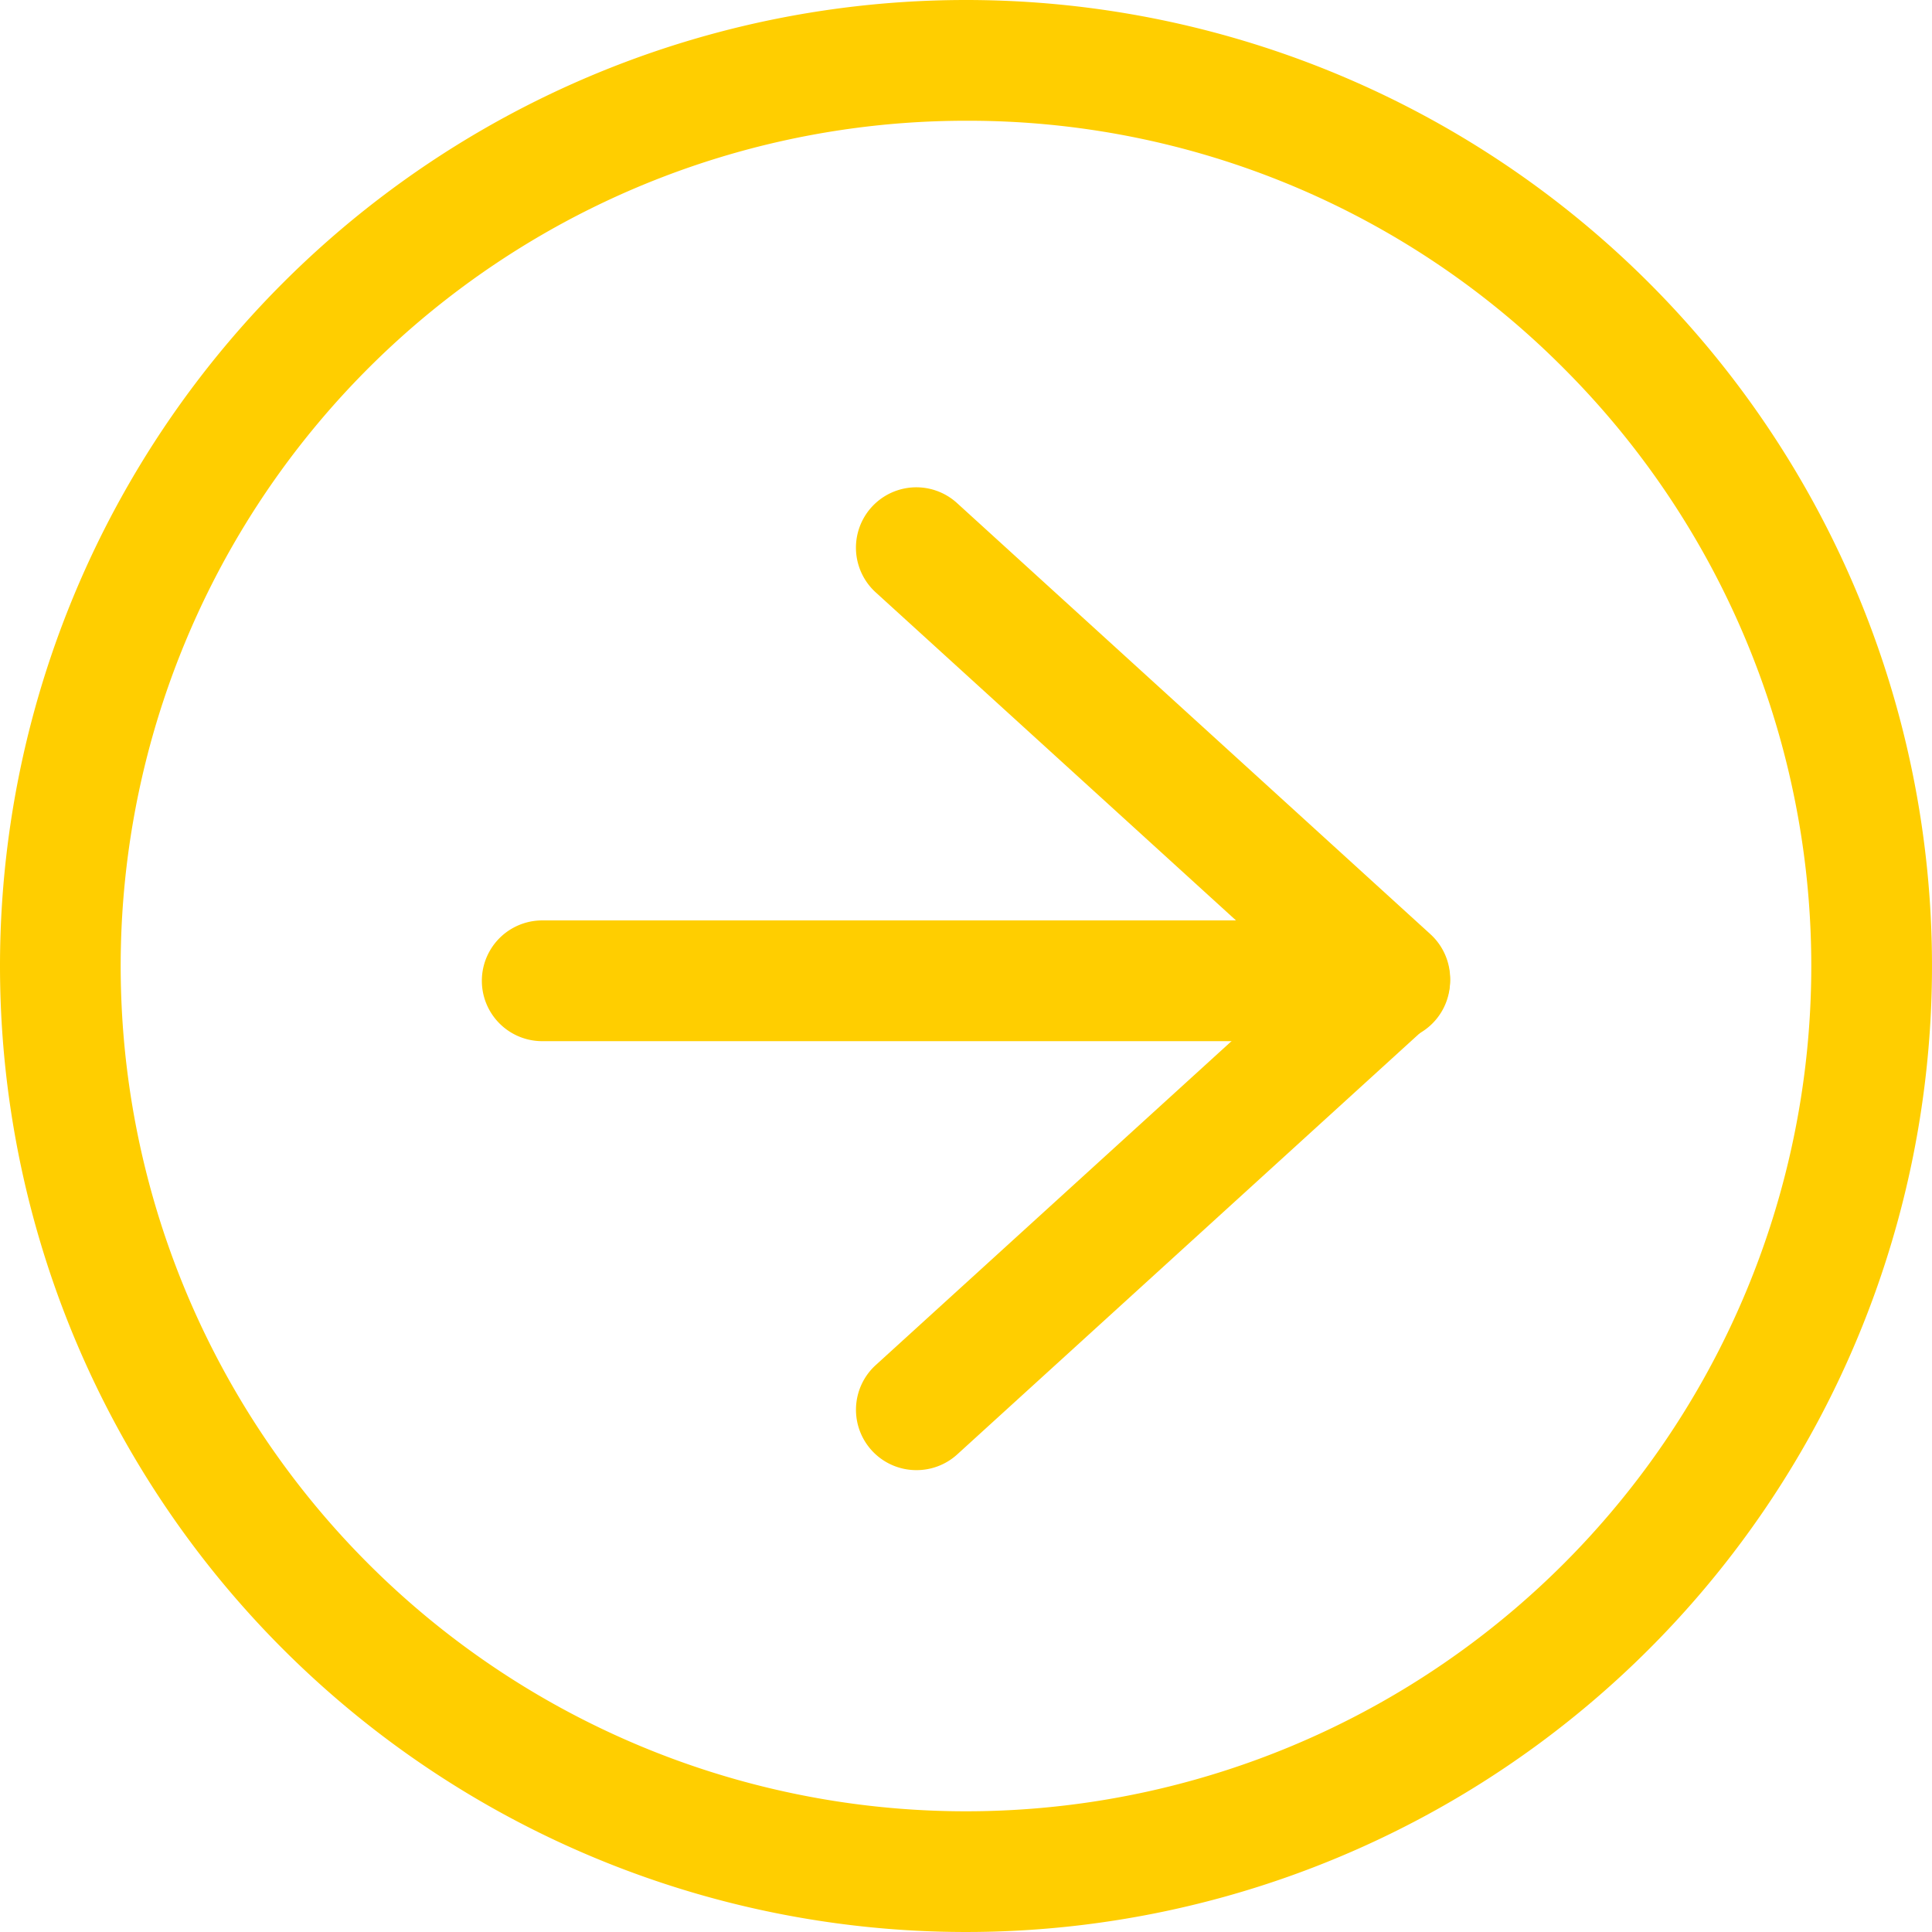 <svg xmlns="http://www.w3.org/2000/svg" width="32" height="32" viewBox="0 0 32 32">
  <g id="Group_1005" data-name="Group 1005" transform="translate(0.078 0.078)">
    <path id="Path_564" data-name="Path 564" d="M16,2A14,14,0,0,0,6.1,25.9,14,14,0,0,0,25.9,6.1,13.908,13.908,0,0,0,16,2m0-2A16,16,0,1,1,0,16,16,16,0,0,1,16,0Z" transform="translate(-0.078 -0.078)" fill="#ffce00"/>
    <g id="Group_1000" data-name="Group 1000" transform="translate(8.903 8.99)">
      <path id="Path_476" data-name="Path 476" d="M6186.281,1701.069a1,1,0,0,1-.674-1.739l7.029-6.4-7.029-6.4a1,1,0,0,1,1.347-1.479l7.841,7.141a1,1,0,0,1,0,1.479l-7.841,7.141A1,1,0,0,1,6186.281,1701.069Z" transform="translate(-6180.084 -1685.787)" fill="#ffce00"/>
      <path id="Path_477" data-name="Path 477" d="M6190.984,1696.5h-14.037a1,1,0,0,1,0-2h14.037a1,1,0,0,1,0,2Z" transform="translate(-6176.947 -1688.323)" fill="#ffce00"/>
    </g>
  </g>
</svg>
